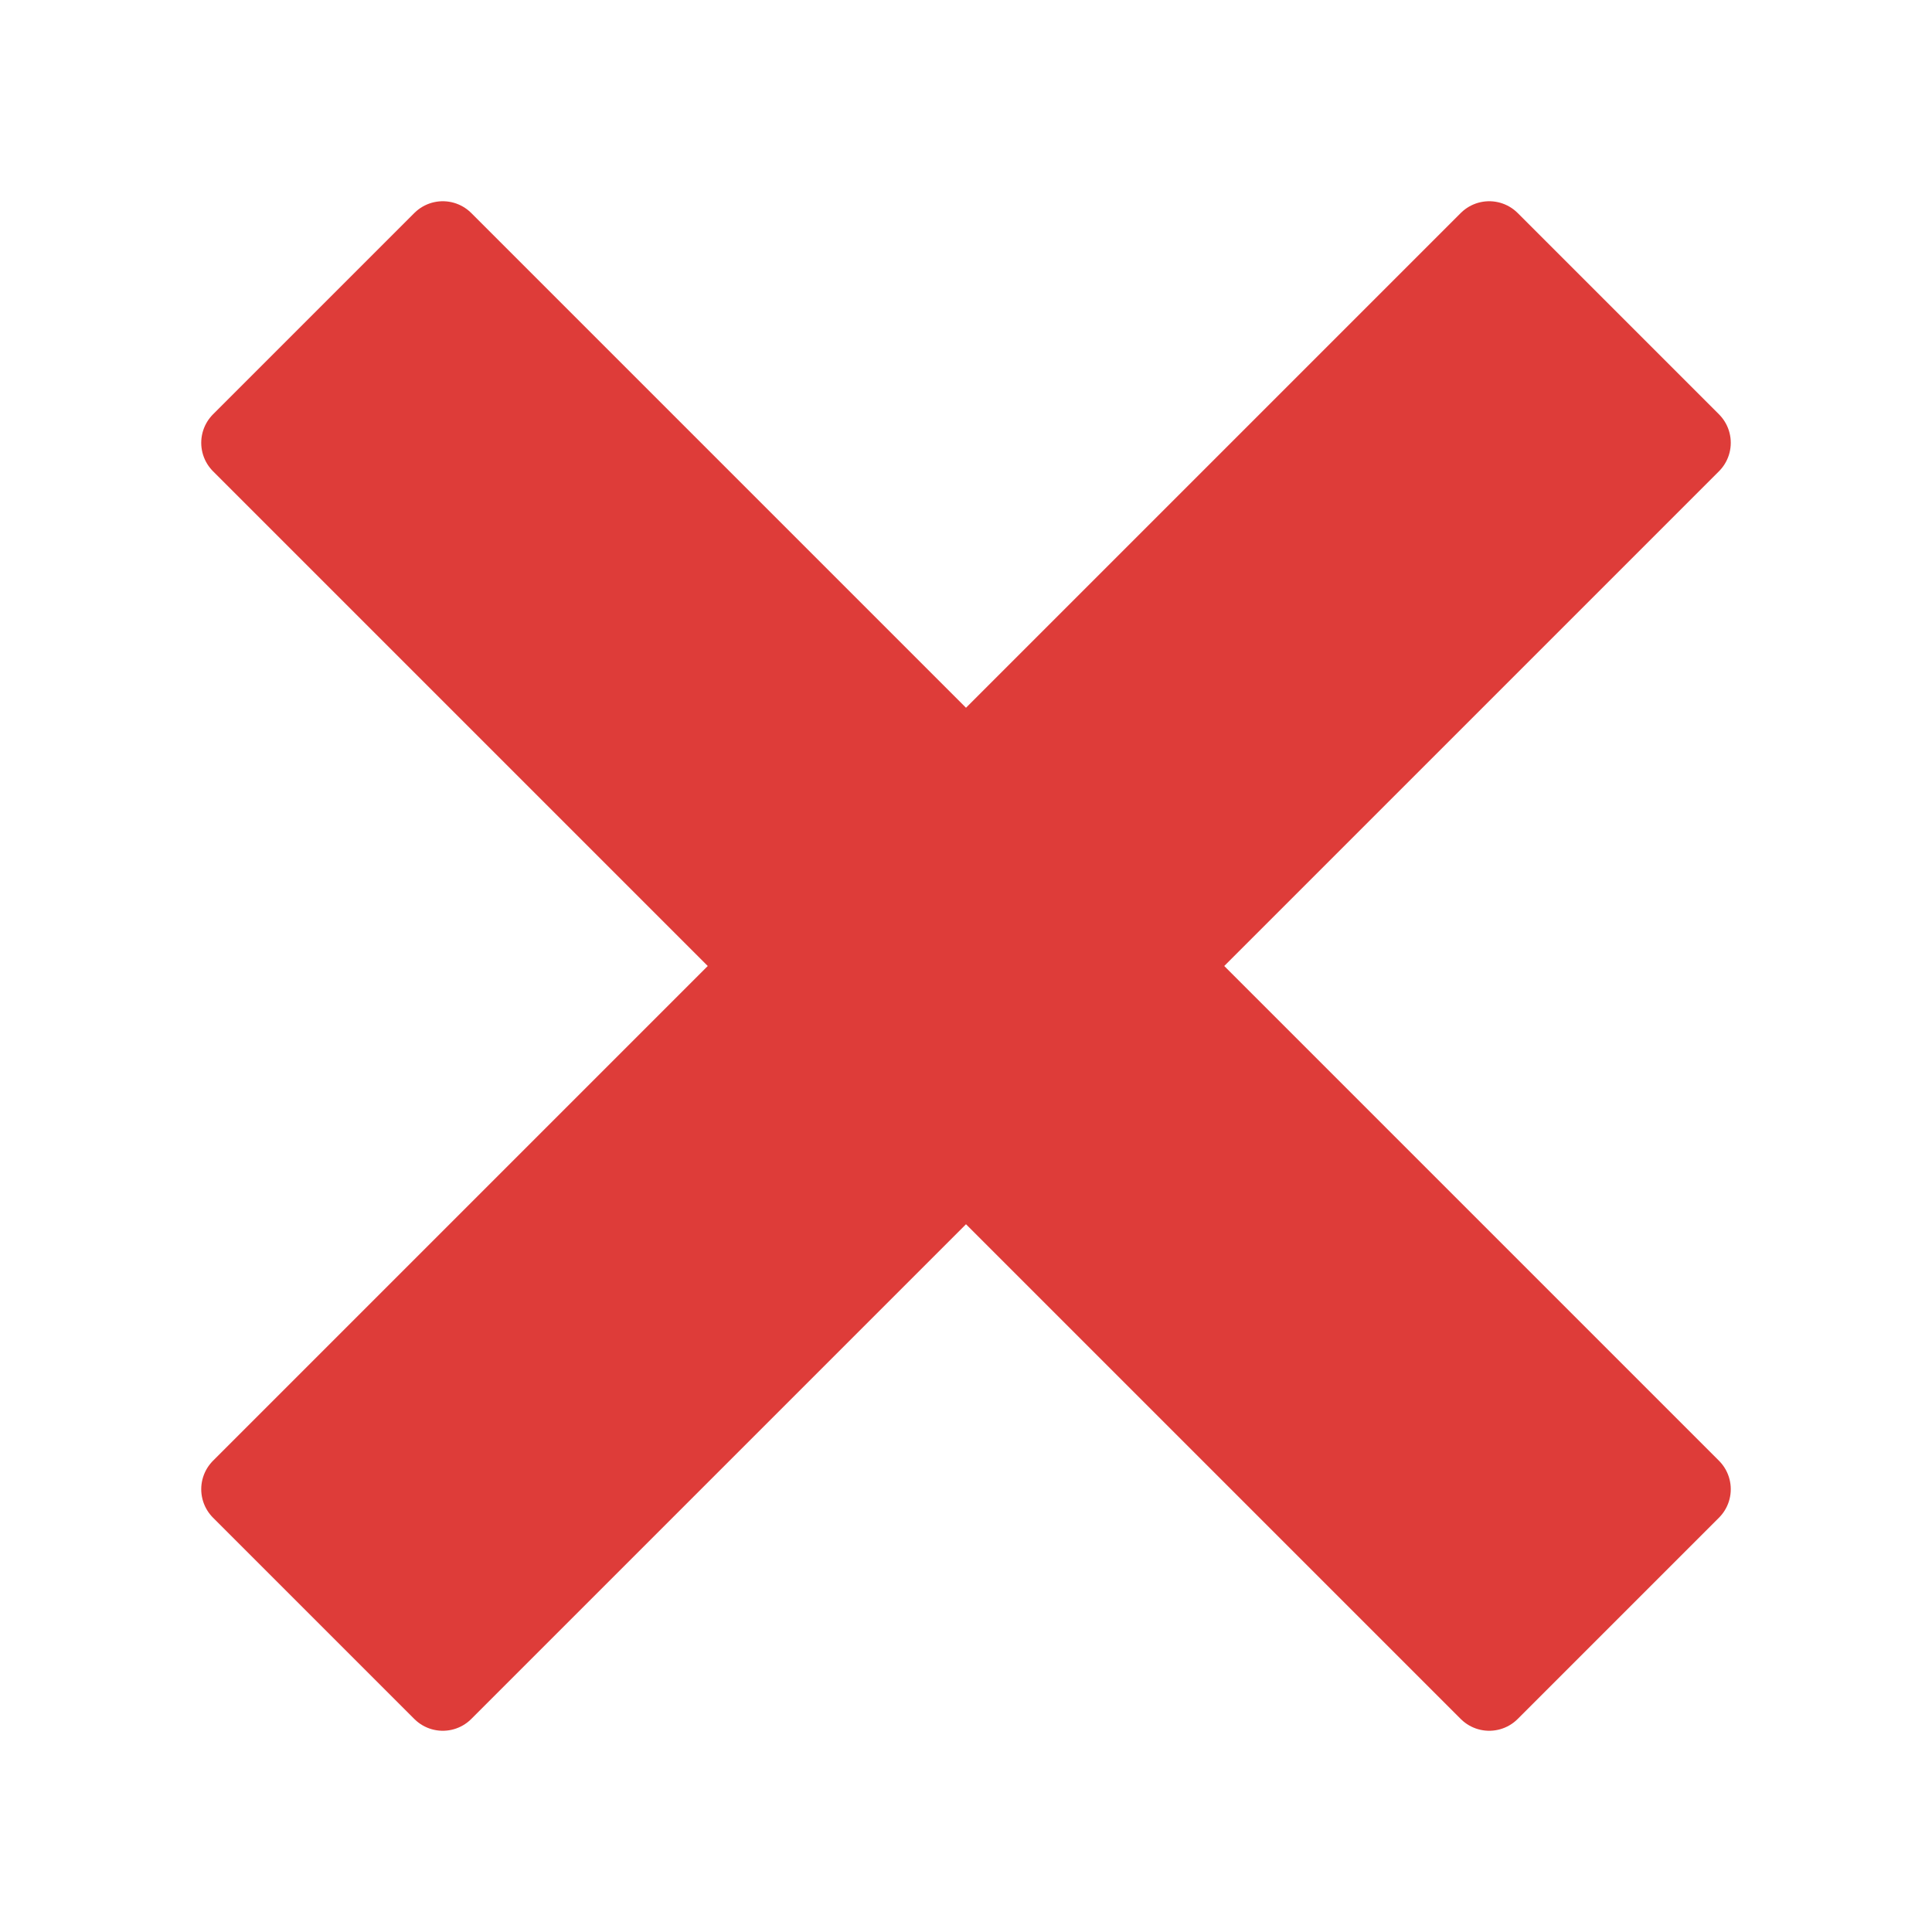 <svg width="16" height="16" viewBox="0 0 16 16" fill="none" xmlns="http://www.w3.org/2000/svg">
    <g clip-path="url(#fz3sc2vmva)">
        <path fill-rule="evenodd" clip-rule="evenodd" d="M2 3.667 3.667 2 8 6.333 12.333 2 14 3.667 9.667 8 14 12.333 12.333 14 8 9.667 3.667 14 2 12.333 6.333 8 2 3.667z" fill="#DE3C39" stroke="#DE3C39" stroke-width=".667" stroke-linecap="round" stroke-linejoin="round"/>
    </g>
    <defs>
        <clipPath id="fz3sc2vmva">
            <path fill="#fff" d="M0 0h16v16H0z"/>
        </clipPath>
    </defs>
</svg>
